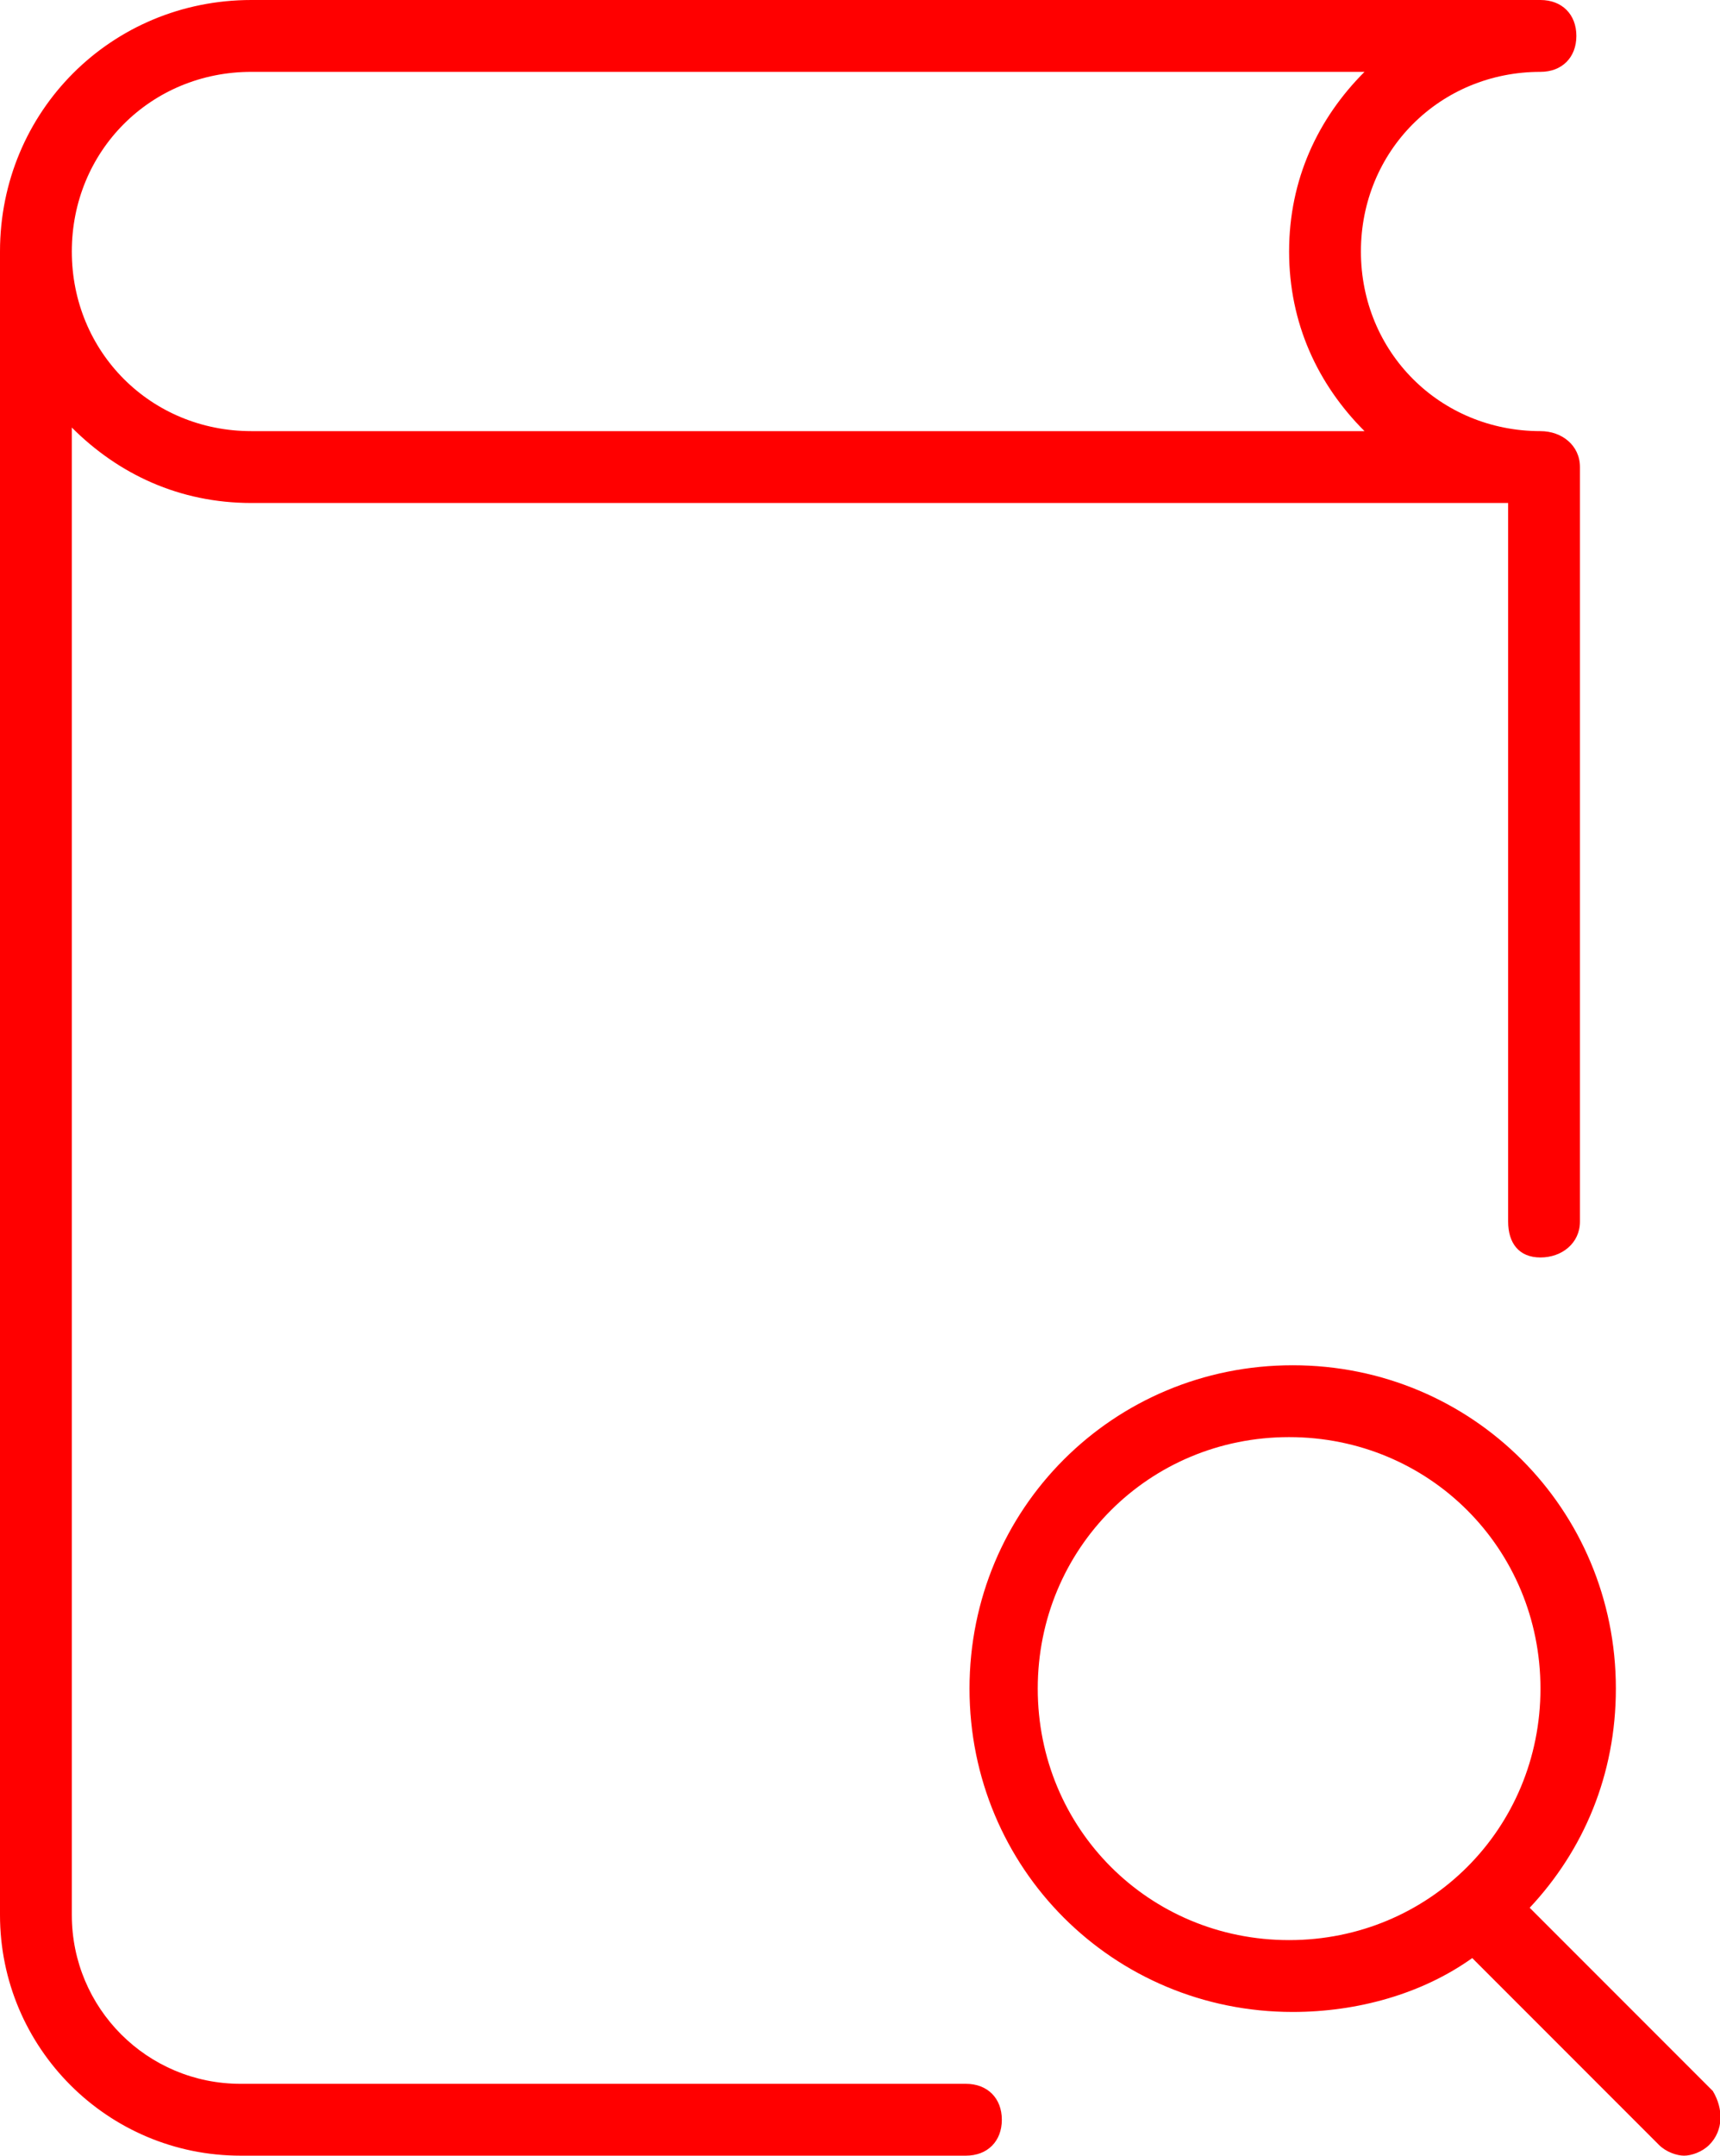 <?xml version="1.0" encoding="utf-8"?>
<!-- Generator: Adobe Illustrator 27.9.0, SVG Export Plug-In . SVG Version: 6.00 Build 0)  -->
<svg version="1.1" id="Calque_1" xmlns="http://www.w3.org/2000/svg" xmlns:xlink="http://www.w3.org/1999/xlink" x="0px" y="0px"
	 viewBox="0 0 47.9 60" style="enable-background:new 0 0 47.9 60;" xml:space="preserve">
<style type="text/css">
	.st0{fill-rule:evenodd;clip-rule:evenodd;fill:#FF0000;}
</style>
<path class="st0" d="M47.6,59.7c-0.2,0.2-0.5,0.3-0.7,0.3s-0.5-0.1-0.7-0.3L41,54.5c-1.4,1-3.2,1.5-5,1.5c-5,0-9-4-9-9s4-9,9-9
	c5,0,9,4,9,9c0,2.4-0.9,4.5-2.4,6.1l5.1,5.1C48,58.7,48,59.3,47.6,59.7z M42.9,47c0-3.9-3.1-7-7-7c-3.9,0-7,3.1-7,7c0,3.9,3.1,7,7,7
	C39.8,54,42.9,50.9,42.9,47z M42.9,35c-0.6,0-0.9-0.4-0.9-1V14H7c-2,0-3.7-0.8-5-2.1v41.4C2,55.9,4.1,58,6.7,58h20.2
	c0.6,0,1,0.4,1,1c0,0.6-0.4,1-1,1H6.7C3,60,0,57,0,53.3V7.5c0,0,0-0.1,0-0.1C0,7.2,0,7.1,0,7c0-3.9,3.1-7,7-7h35.9c0.6,0,1,0.4,1,1
	c0,0.6-0.4,1-1,1c-2.8,0-5,2.2-5,5c0,2.8,2.2,5,5,5c0.6,0,1.1,0.4,1.1,1v21C44,34.6,43.5,35,42.9,35z M35.9,7c0-2,0.8-3.7,2.1-5H7
	C4.2,2,2,4.2,2,7c0,2.8,2.2,5,5,5H38C36.7,10.7,35.9,9,35.9,7z"/>
</svg>
